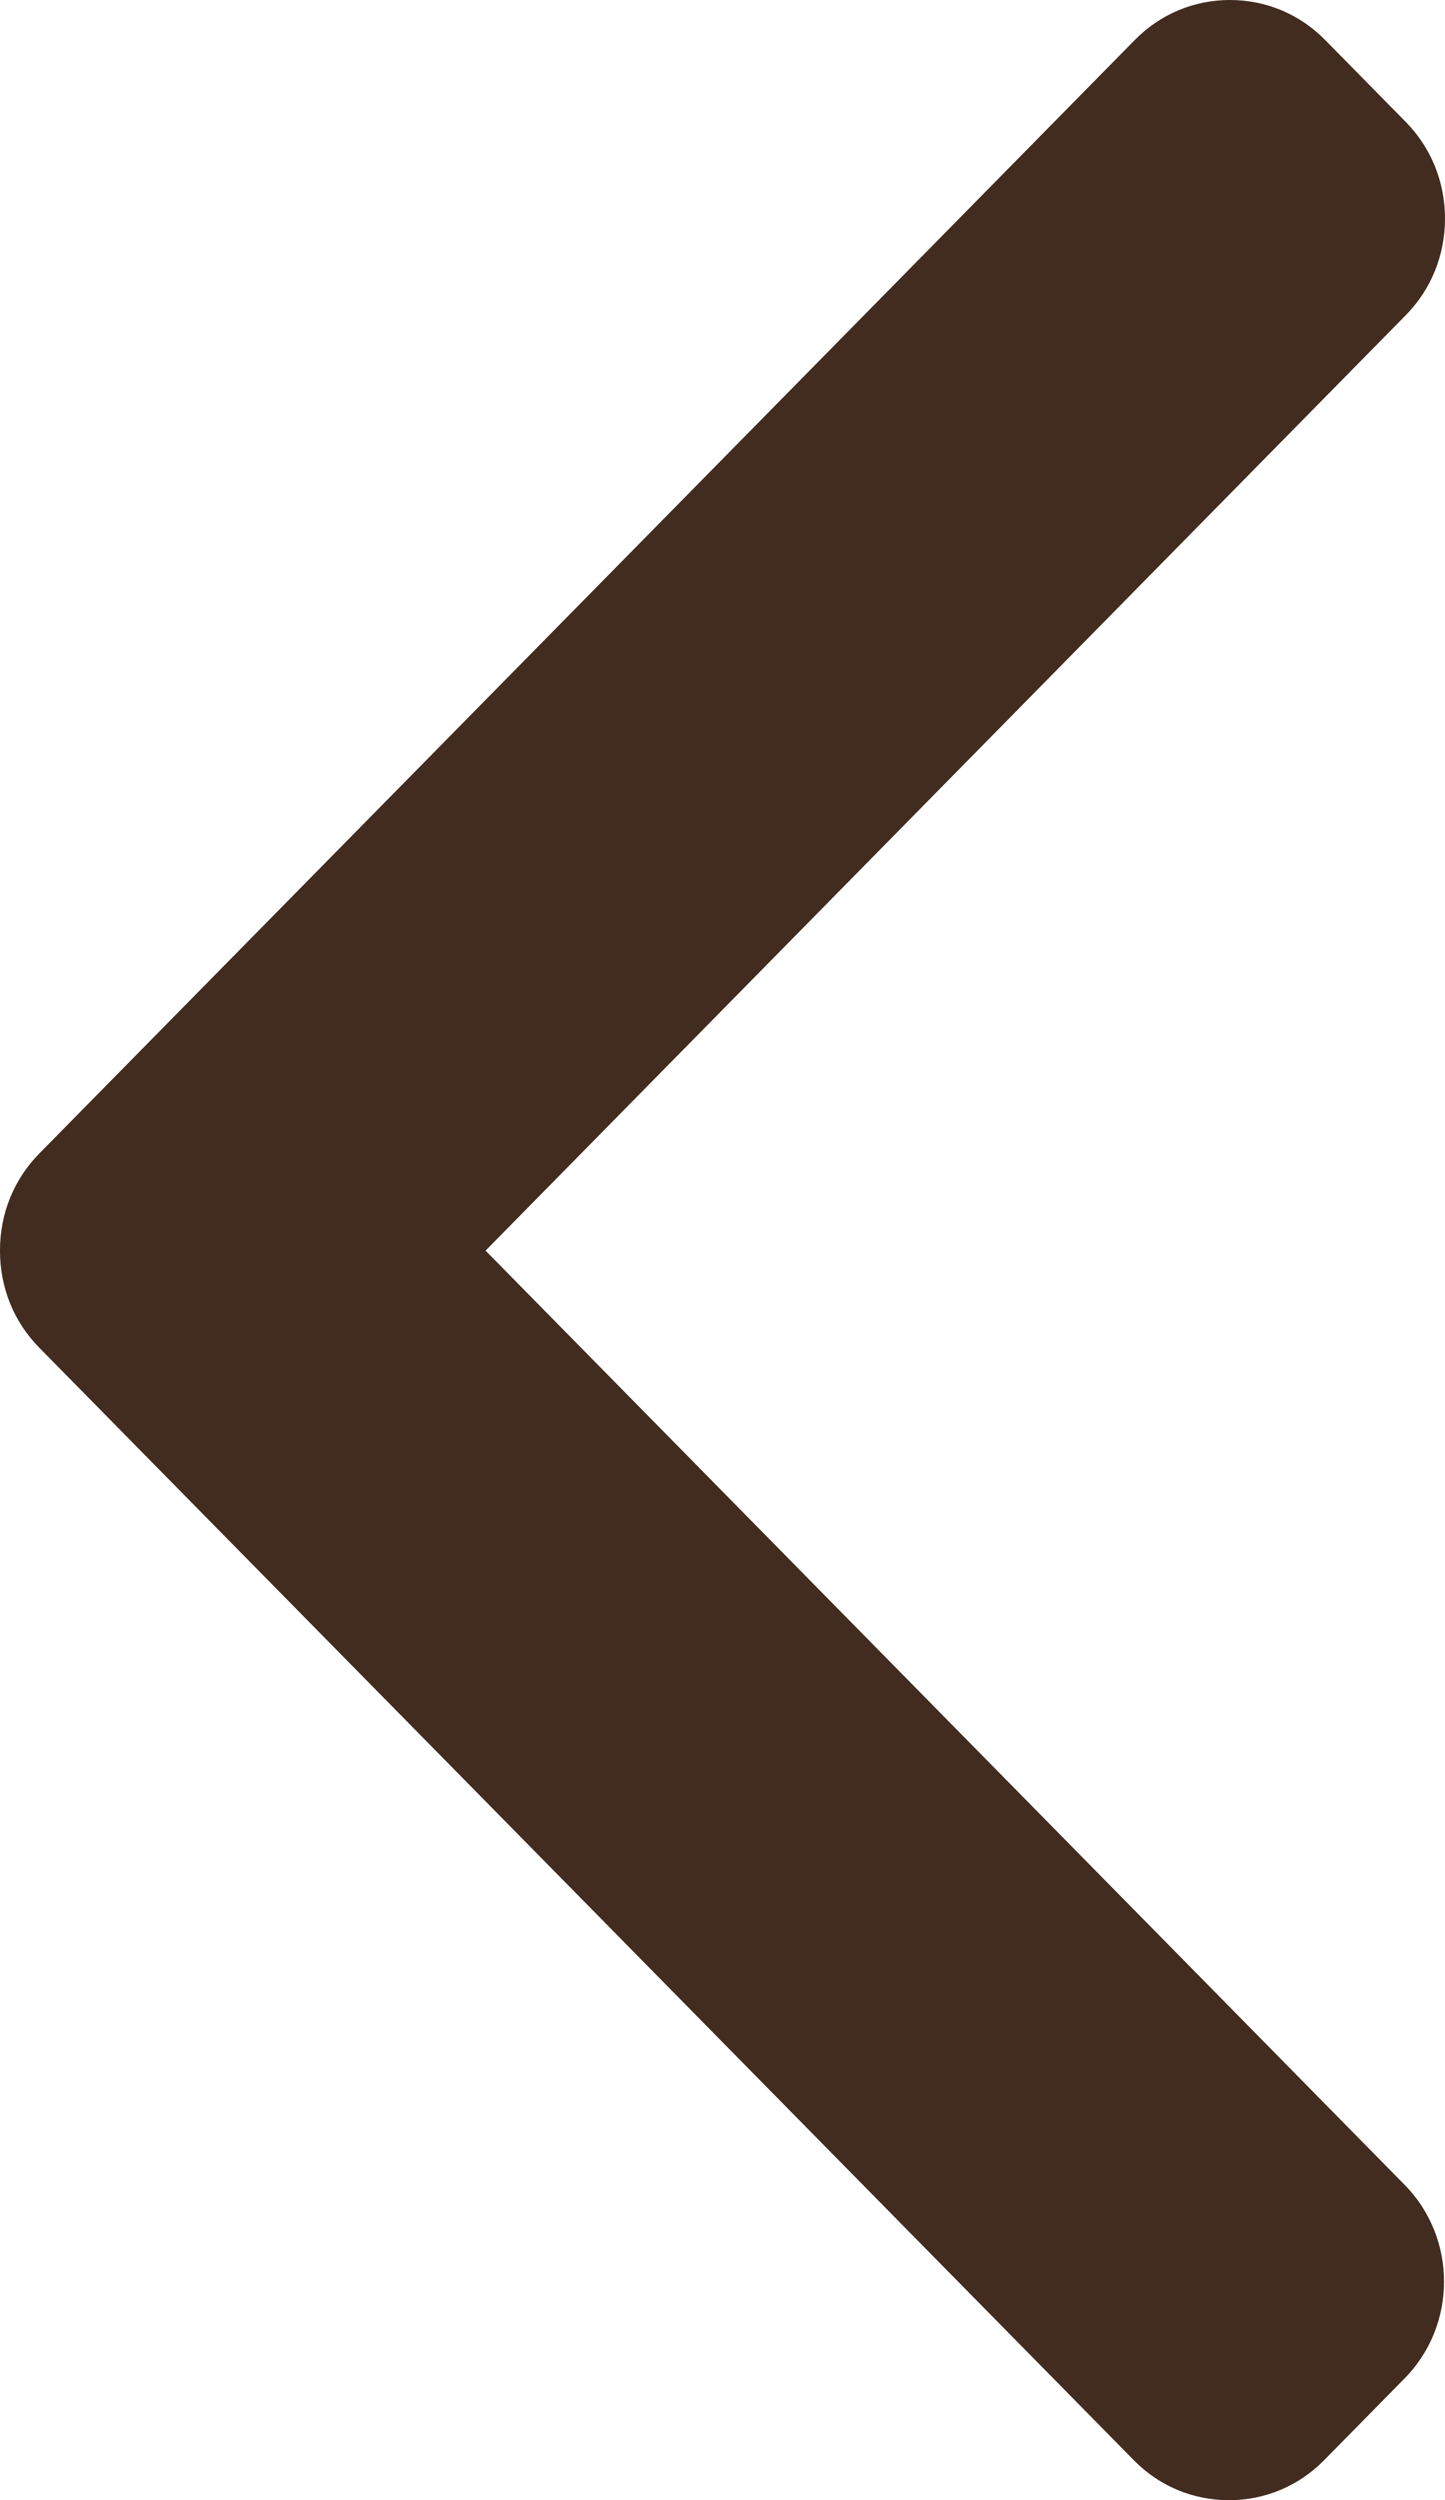 <svg width="37" height="64" viewBox="0 0 37 64" fill="none" xmlns="http://www.w3.org/2000/svg">
<path d="M12.433 32.014L35.994 8.07C36.643 7.413 37 6.533 37 5.596C37 4.657 36.643 3.779 35.994 3.12L33.93 1.023C33.282 0.363 32.416 0 31.494 0C30.571 0 29.706 0.363 29.058 1.023L1.005 29.529C0.354 30.19 -0.003 31.073 1.37182e-05 32.012C-0.003 32.955 0.353 33.837 1.005 34.498L29.032 62.977C29.68 63.637 30.545 64 31.468 64C32.391 64 33.255 63.637 33.904 62.977L35.968 60.88C37.311 59.515 37.311 57.294 35.968 55.929L12.433 32.014Z" fill="#422B1F"/>
</svg>

